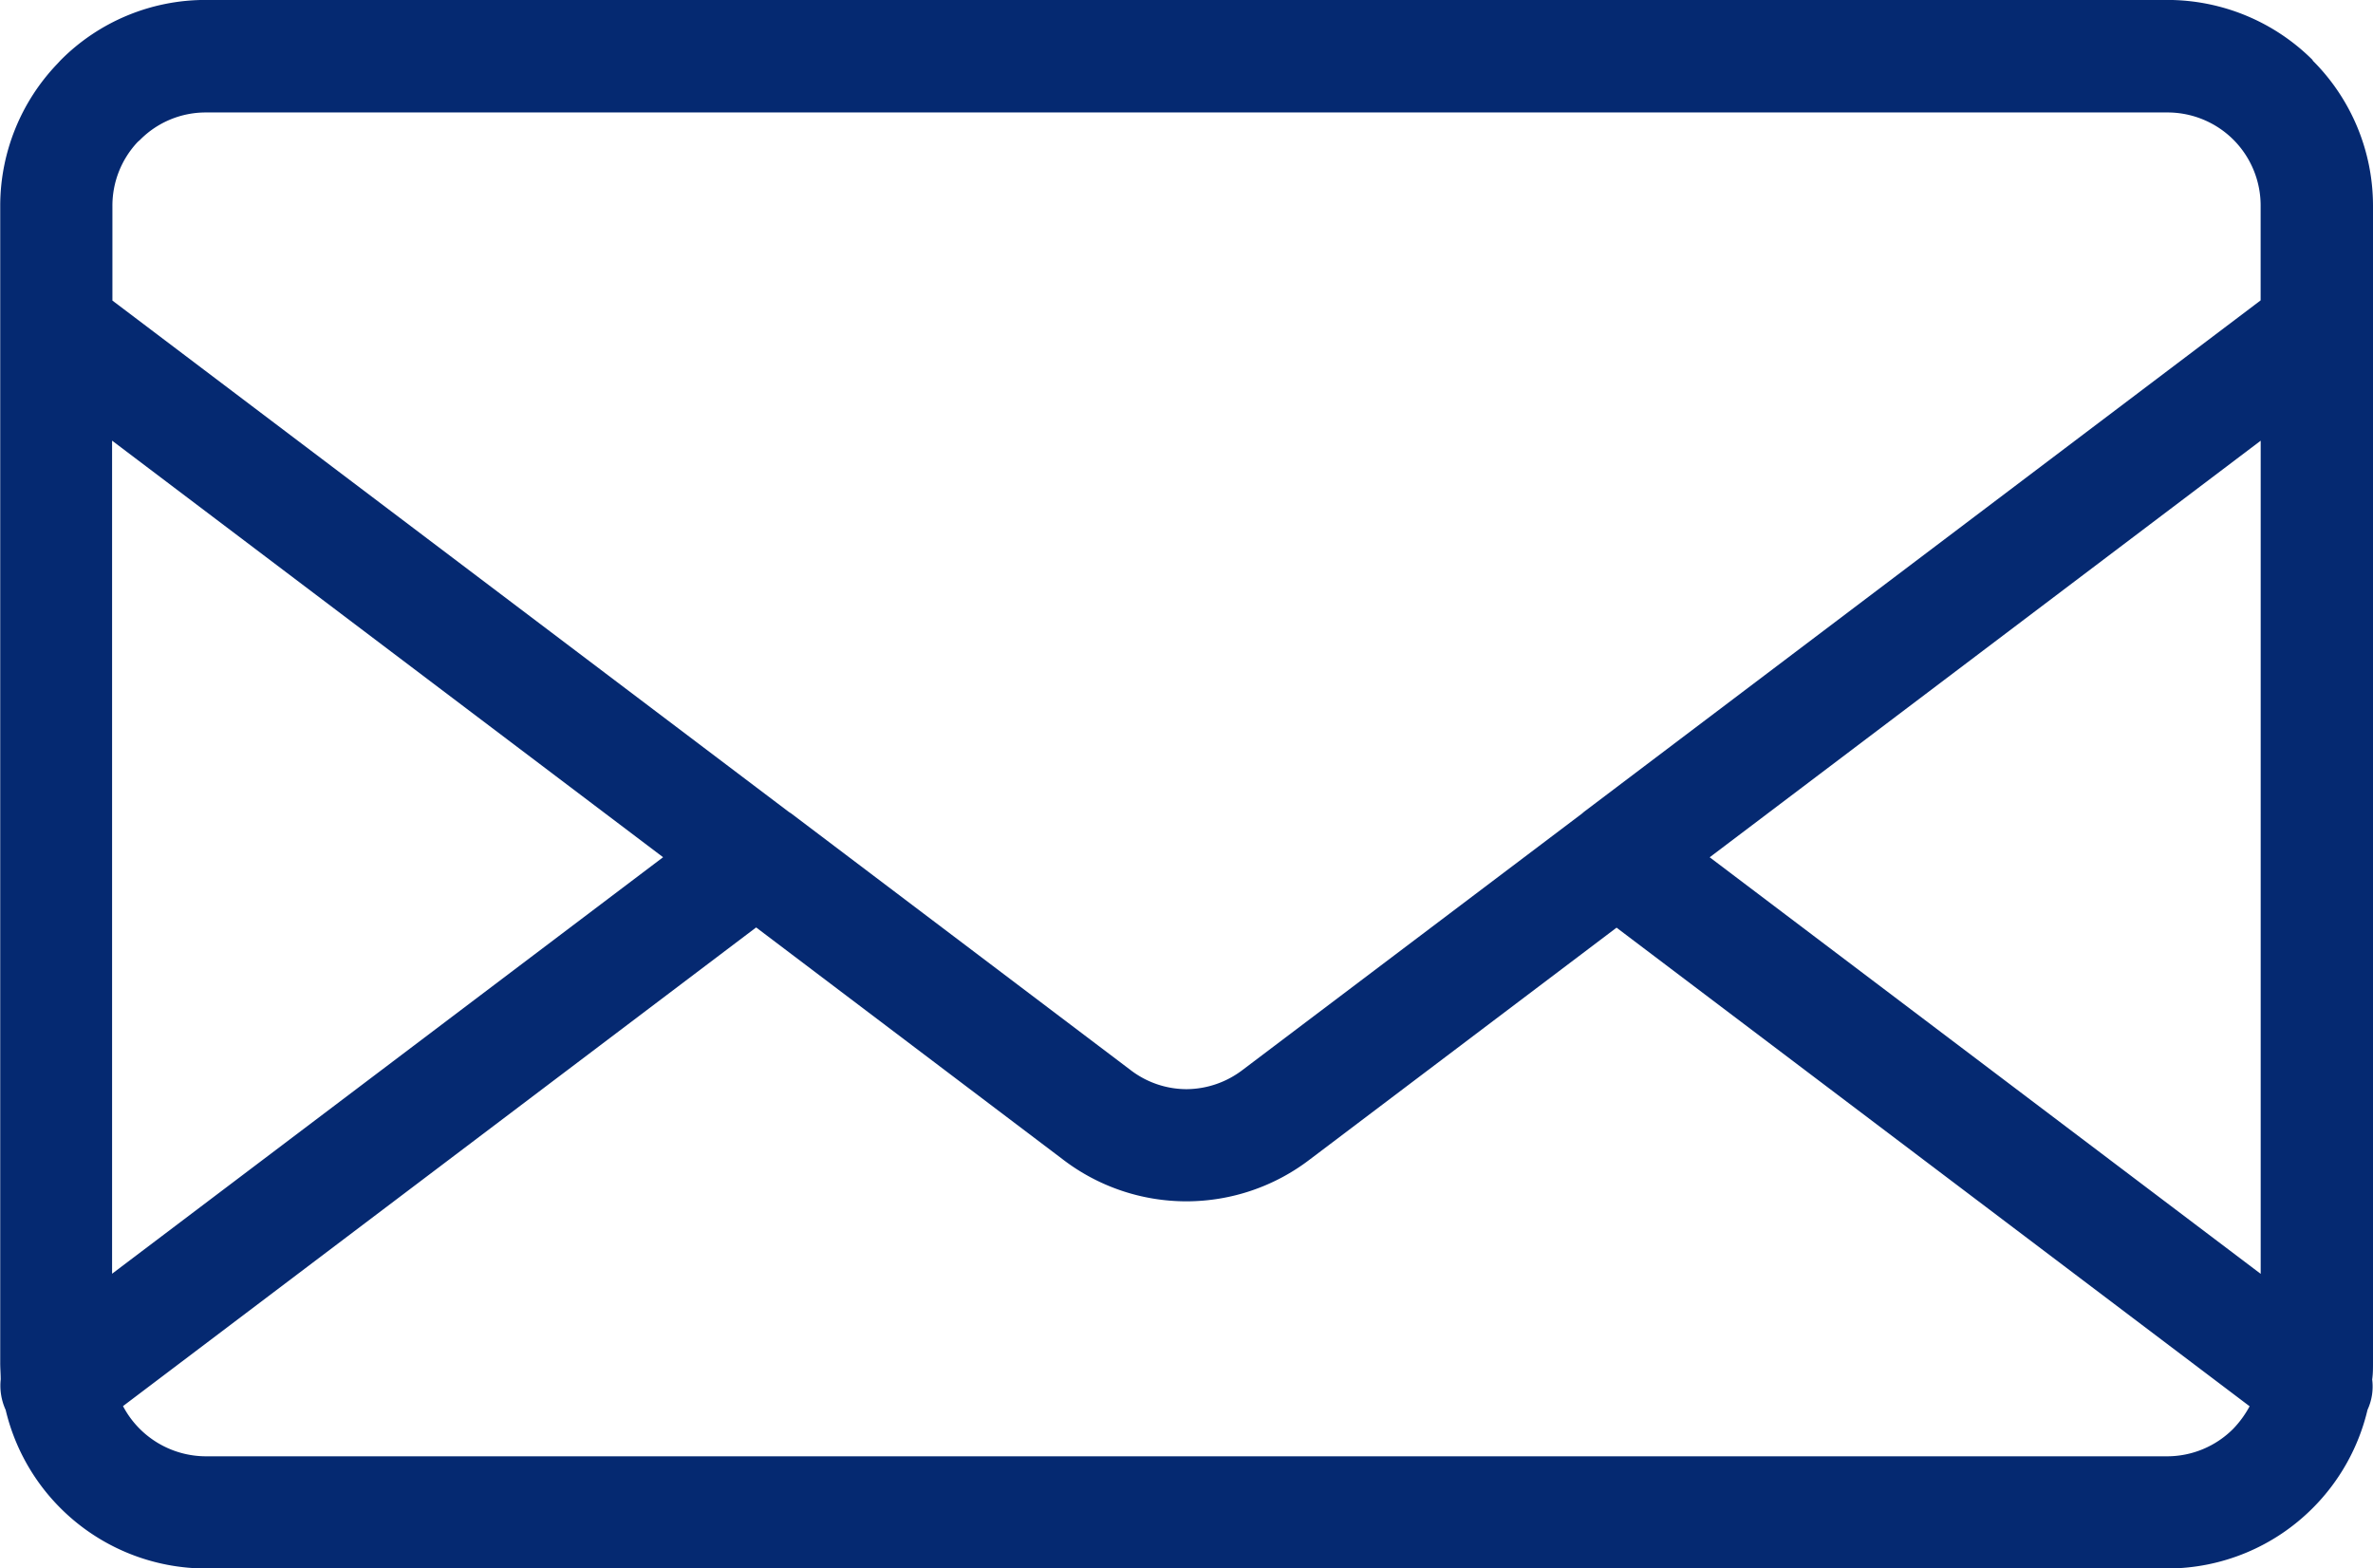 <svg xmlns="http://www.w3.org/2000/svg" width="43.252" height="28.589" viewBox="0 0 43.252 28.589">
  <path id="Path_496" data-name="Path 496" d="M109.385,185.081a1.017,1.017,0,0,1-.085.555,3.757,3.757,0,0,1-1,1.792h0a3.746,3.746,0,0,1-2.645,1.1H69.9a3.757,3.757,0,0,1-3.649-2.891,1.066,1.066,0,0,1-.09-.555c0-.1-.009-.2-.009-.3V163.687a3.746,3.746,0,0,1,1.043-2.588l.057-.062a3.72,3.72,0,0,1,2.649-1.1h35.754a3.75,3.75,0,0,1,2.645,1.095l0,.009a3.737,3.737,0,0,1,1.1,2.645v21.091c0,.1,0,.2-.014.3ZM68.191,165.412l12.337,9.327.038.024,6.18,4.673a1.682,1.682,0,0,0,1.028.355,1.7,1.7,0,0,0,1.028-.355l6.18-4.668.038-.033,12.332-9.322v-1.725a1.7,1.7,0,0,0-.493-1.2l0,0a1.7,1.7,0,0,0-1.2-.5H69.9a1.682,1.682,0,0,0-1.2.5l-.043.038a1.694,1.694,0,0,0-.46,1.166v1.725Zm39.162,2.559-10.043,7.593,10.043,7.593V167.971Zm-11.735,8.872-5.588,4.223a3.7,3.7,0,0,1-4.517,0l-5.583-4.223-11.54,8.725a1.711,1.711,0,0,0,1.507.915h35.754a1.7,1.7,0,0,0,1.2-.5v0a1.851,1.851,0,0,0,.3-.412l-11.54-8.725Zm-17.384-1.28-10.043-7.593v15.185Z" transform="translate(-66.148 -159.938)" fill="#052971" fill-rule="evenodd"/>
</svg>
